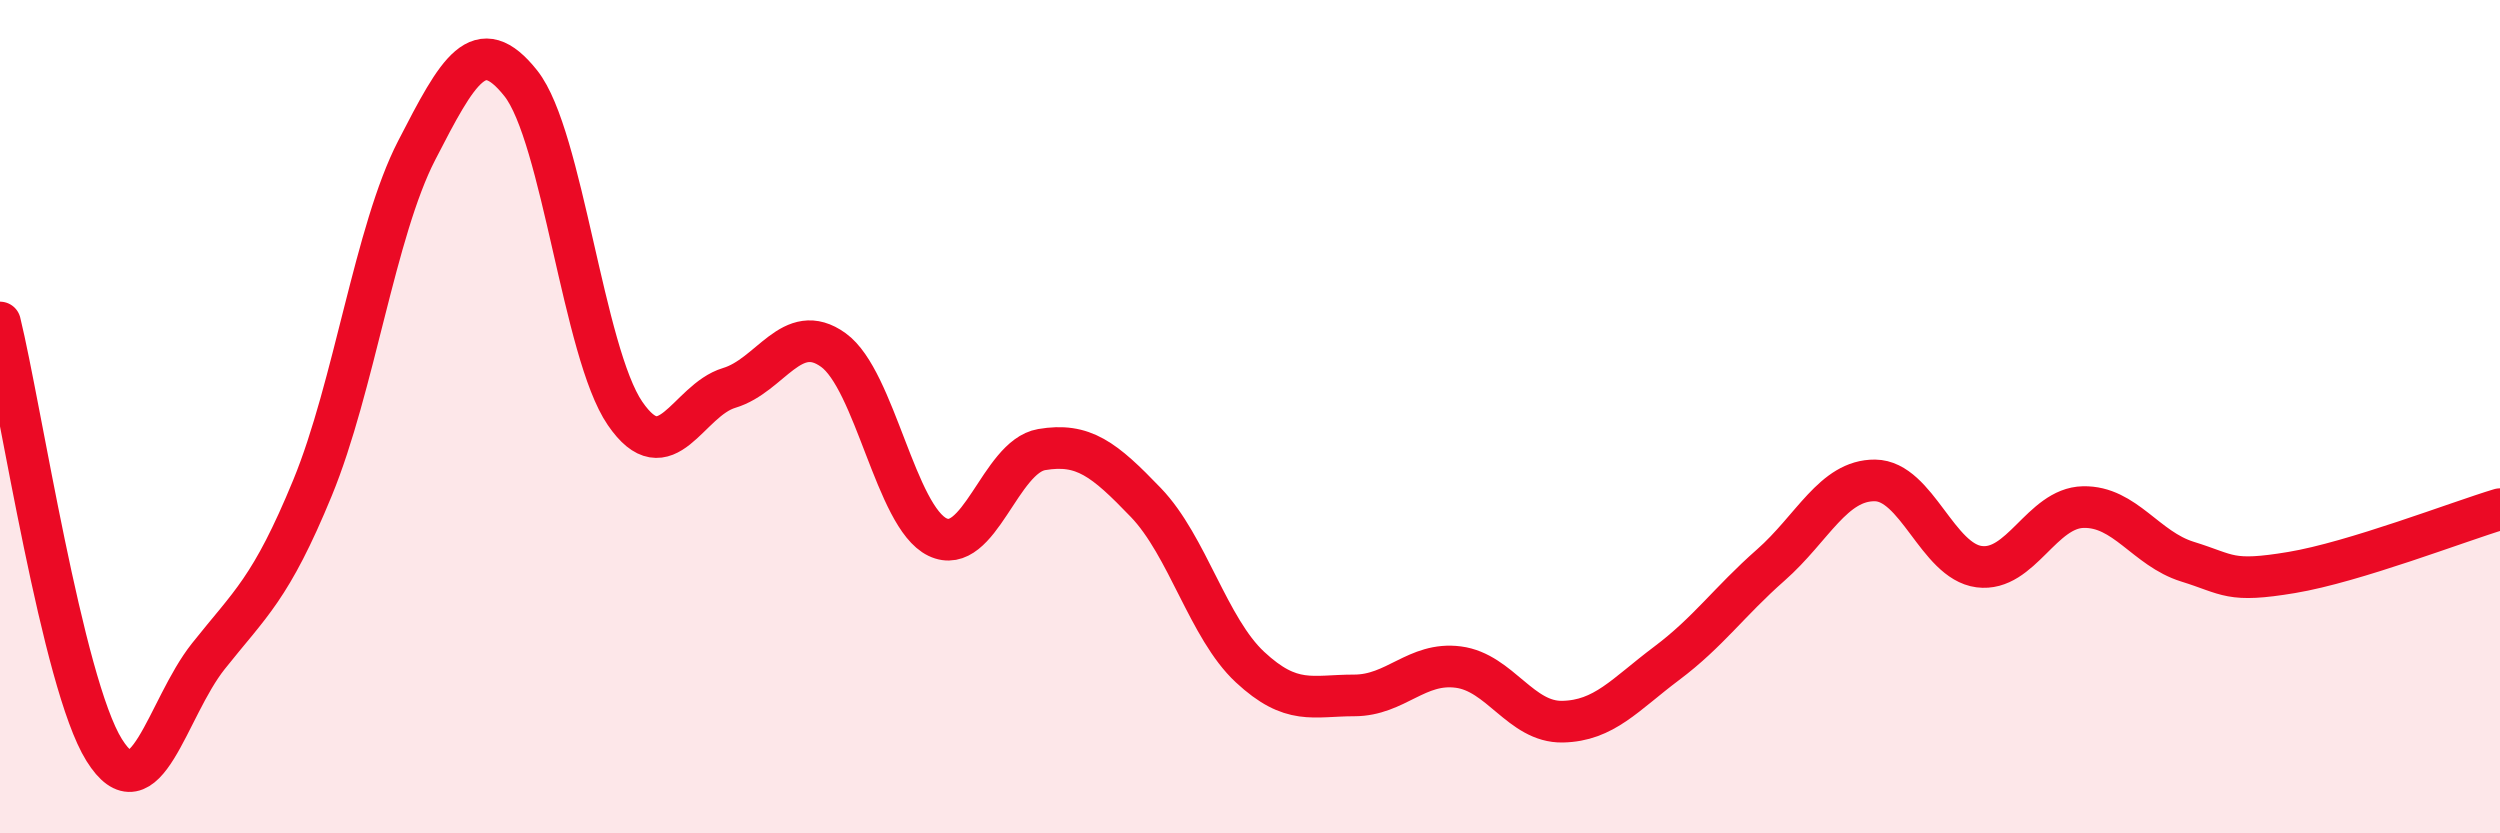 
    <svg width="60" height="20" viewBox="0 0 60 20" xmlns="http://www.w3.org/2000/svg">
      <path
        d="M 0,7.74 C 0.5,9.79 1.5,16.4 2.5,18 C 3.5,19.6 4,17.01 5,15.75 C 6,14.49 6.5,14.14 7.5,11.71 C 8.5,9.28 9,5.55 10,3.61 C 11,1.67 11.5,0.74 12.5,2 C 13.5,3.26 14,8.46 15,9.92 C 16,11.38 16.5,9.61 17.5,9.31 C 18.5,9.01 19,7.68 20,8.4 C 21,9.12 21.5,12.41 22.5,12.89 C 23.5,13.37 24,10.96 25,10.79 C 26,10.62 26.5,11.02 27.5,12.06 C 28.5,13.1 29,15.08 30,16.01 C 31,16.94 31.5,16.69 32.5,16.69 C 33.5,16.69 34,15.88 35,16.01 C 36,16.14 36.5,17.34 37.5,17.32 C 38.5,17.3 39,16.67 40,15.92 C 41,15.17 41.5,14.44 42.5,13.56 C 43.5,12.68 44,11.52 45,11.53 C 46,11.54 46.5,13.47 47.5,13.6 C 48.5,13.73 49,12.19 50,12.17 C 51,12.15 51.5,13.17 52.5,13.48 C 53.5,13.79 53.5,13.99 55,13.74 C 56.5,13.49 59,12.52 60,12.22L60 20L0 20Z"
        fill="#EB0A25"
        opacity="0.1"
        stroke-linecap="round"
        stroke-linejoin="round"
      />
      <path
        d="M 0,7.74 C 0.5,9.79 1.5,16.4 2.5,18 C 3.5,19.6 4,17.01 5,15.75 C 6,14.49 6.5,14.14 7.5,11.71 C 8.5,9.28 9,5.55 10,3.61 C 11,1.67 11.5,0.74 12.5,2 C 13.5,3.26 14,8.46 15,9.92 C 16,11.38 16.5,9.61 17.5,9.31 C 18.5,9.01 19,7.68 20,8.4 C 21,9.12 21.5,12.41 22.5,12.89 C 23.5,13.37 24,10.96 25,10.79 C 26,10.62 26.5,11.02 27.5,12.06 C 28.5,13.1 29,15.08 30,16.01 C 31,16.94 31.5,16.69 32.5,16.69 C 33.5,16.69 34,15.88 35,16.01 C 36,16.14 36.5,17.34 37.5,17.32 C 38.5,17.3 39,16.67 40,15.92 C 41,15.17 41.5,14.44 42.5,13.56 C 43.5,12.68 44,11.52 45,11.53 C 46,11.54 46.5,13.47 47.5,13.6 C 48.5,13.73 49,12.19 50,12.17 C 51,12.15 51.5,13.17 52.5,13.48 C 53.5,13.79 53.5,13.99 55,13.74 C 56.5,13.49 59,12.52 60,12.22"
        stroke="#EB0A25"
        stroke-width="1"
        fill="none"
        stroke-linecap="round"
        stroke-linejoin="round"
      />
    </svg>
  